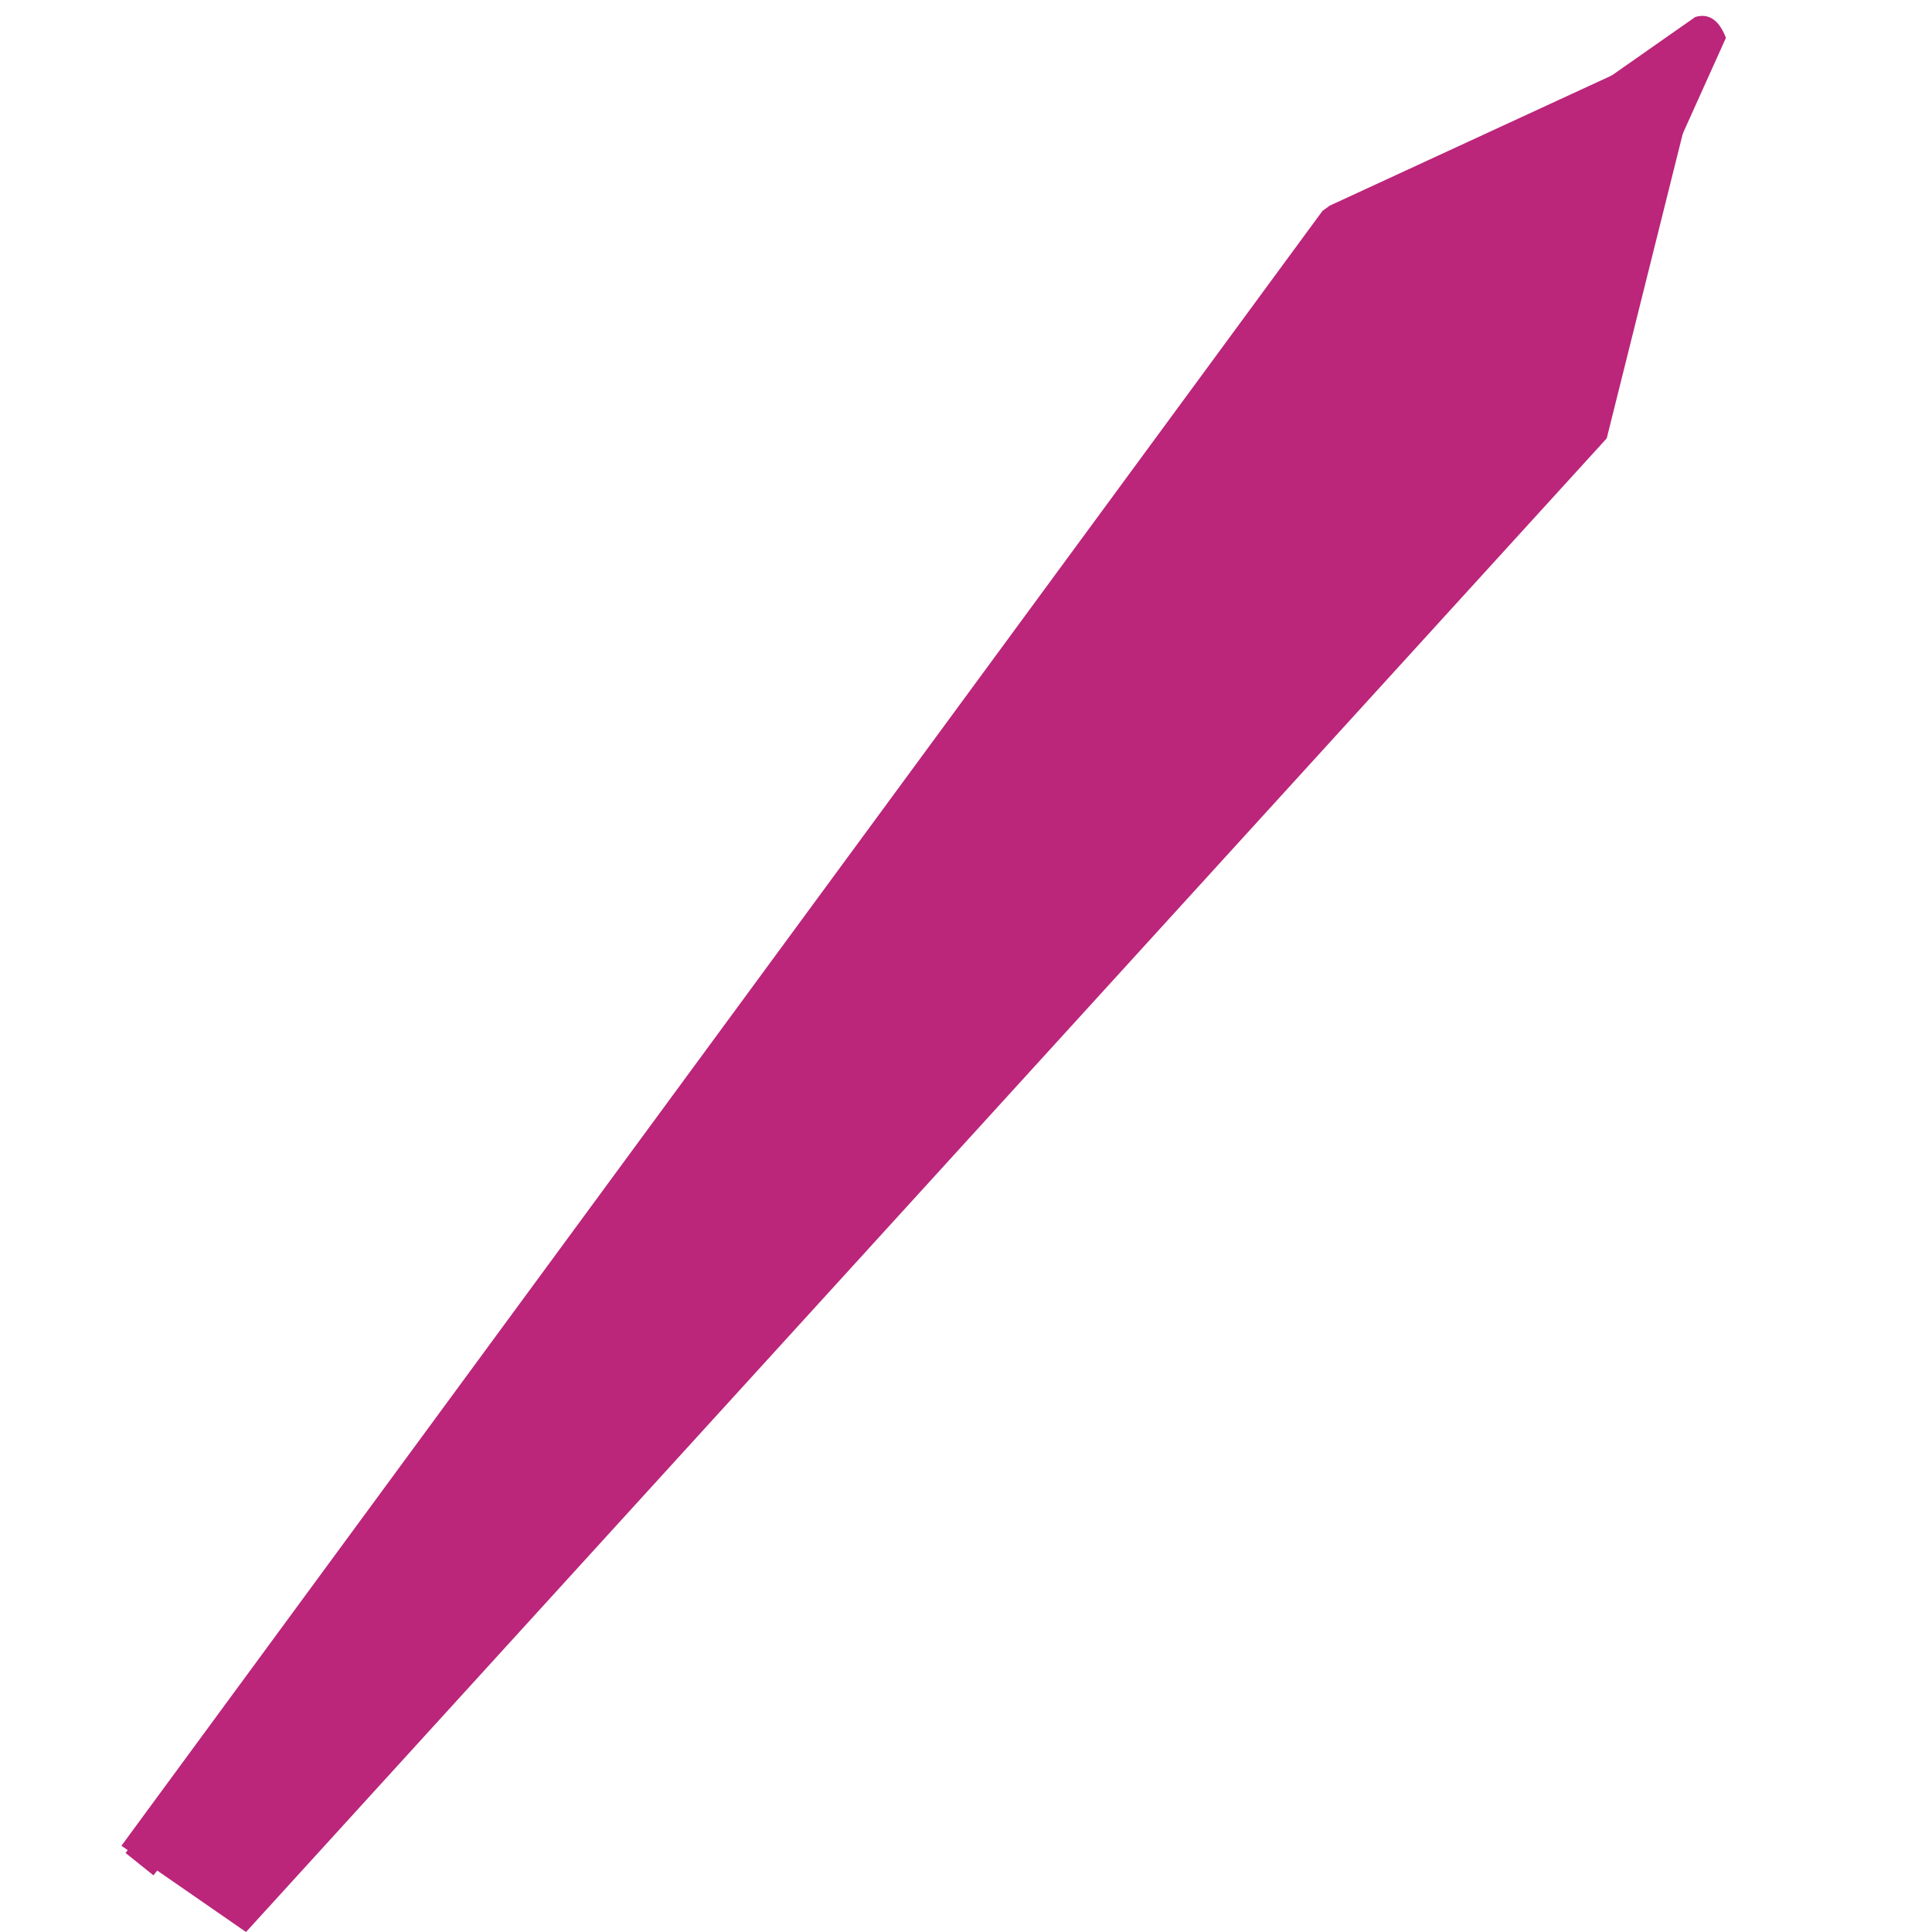 <?xml version="1.0" standalone="no"?><!-- Generator: Gravit.io --><svg xmlns="http://www.w3.org/2000/svg" xmlns:xlink="http://www.w3.org/1999/xlink" style="isolation:isolate" viewBox="0 0 300 300" width="300" height="300"><defs><clipPath id="_clipPath_AXAc3SSYkybb2GzLzvqO9vIaulejla9o"><rect width="300" height="300"/></clipPath></defs><g clip-path="url(#_clipPath_AXAc3SSYkybb2GzLzvqO9vIaulejla9o)"><g><g><g><line x1="228.571" y1="35.814" x2="243.402" y2="43.755" vector-effect="non-scaling-stroke" stroke-width="1" stroke="rgb(0,0,0)" stroke-linejoin="miter" stroke-linecap="square" stroke-miterlimit="3"/><g><path d=" M 249.632 12.167 L 263.242 2.637 Q 266.404 1.708 268 5.883 L 261.176 21.026 Q 251.666 20.61 249.632 12.167 Z " fill="rgb(187,37,122)"/><path d=" M 206.469 31.937 L 250.365 11.675 Q 254.392 20.345 261.412 20.307 L 249.492 68.066 L 196.538 126.194 L 38.202 300 L 18.855 286.61 L 72.477 213.62 L 99.294 177.117 L 205.351 32.754" fill="rgb(187,37,122)"/><rect x="123.323" y="22.087" width="5.56" height="304.261" transform="matrix(0.763,0.646,-0.635,0.773,140.458,-41.91)" fill="rgb(187,37,122)"/><rect x="132.062" y="27.962" width="5.562" height="306.345" transform="matrix(0.749,0.662,-0.651,0.759,151.708,-45.692)" fill="rgb(187,37,122)"/><rect x="113.06" y="15.06" width="5.558" height="306.565" transform="matrix(0.78,0.625,-0.614,0.79,128.785,-37.017)" fill="rgb(187,37,122)"/></g></g></g></g></g></svg>